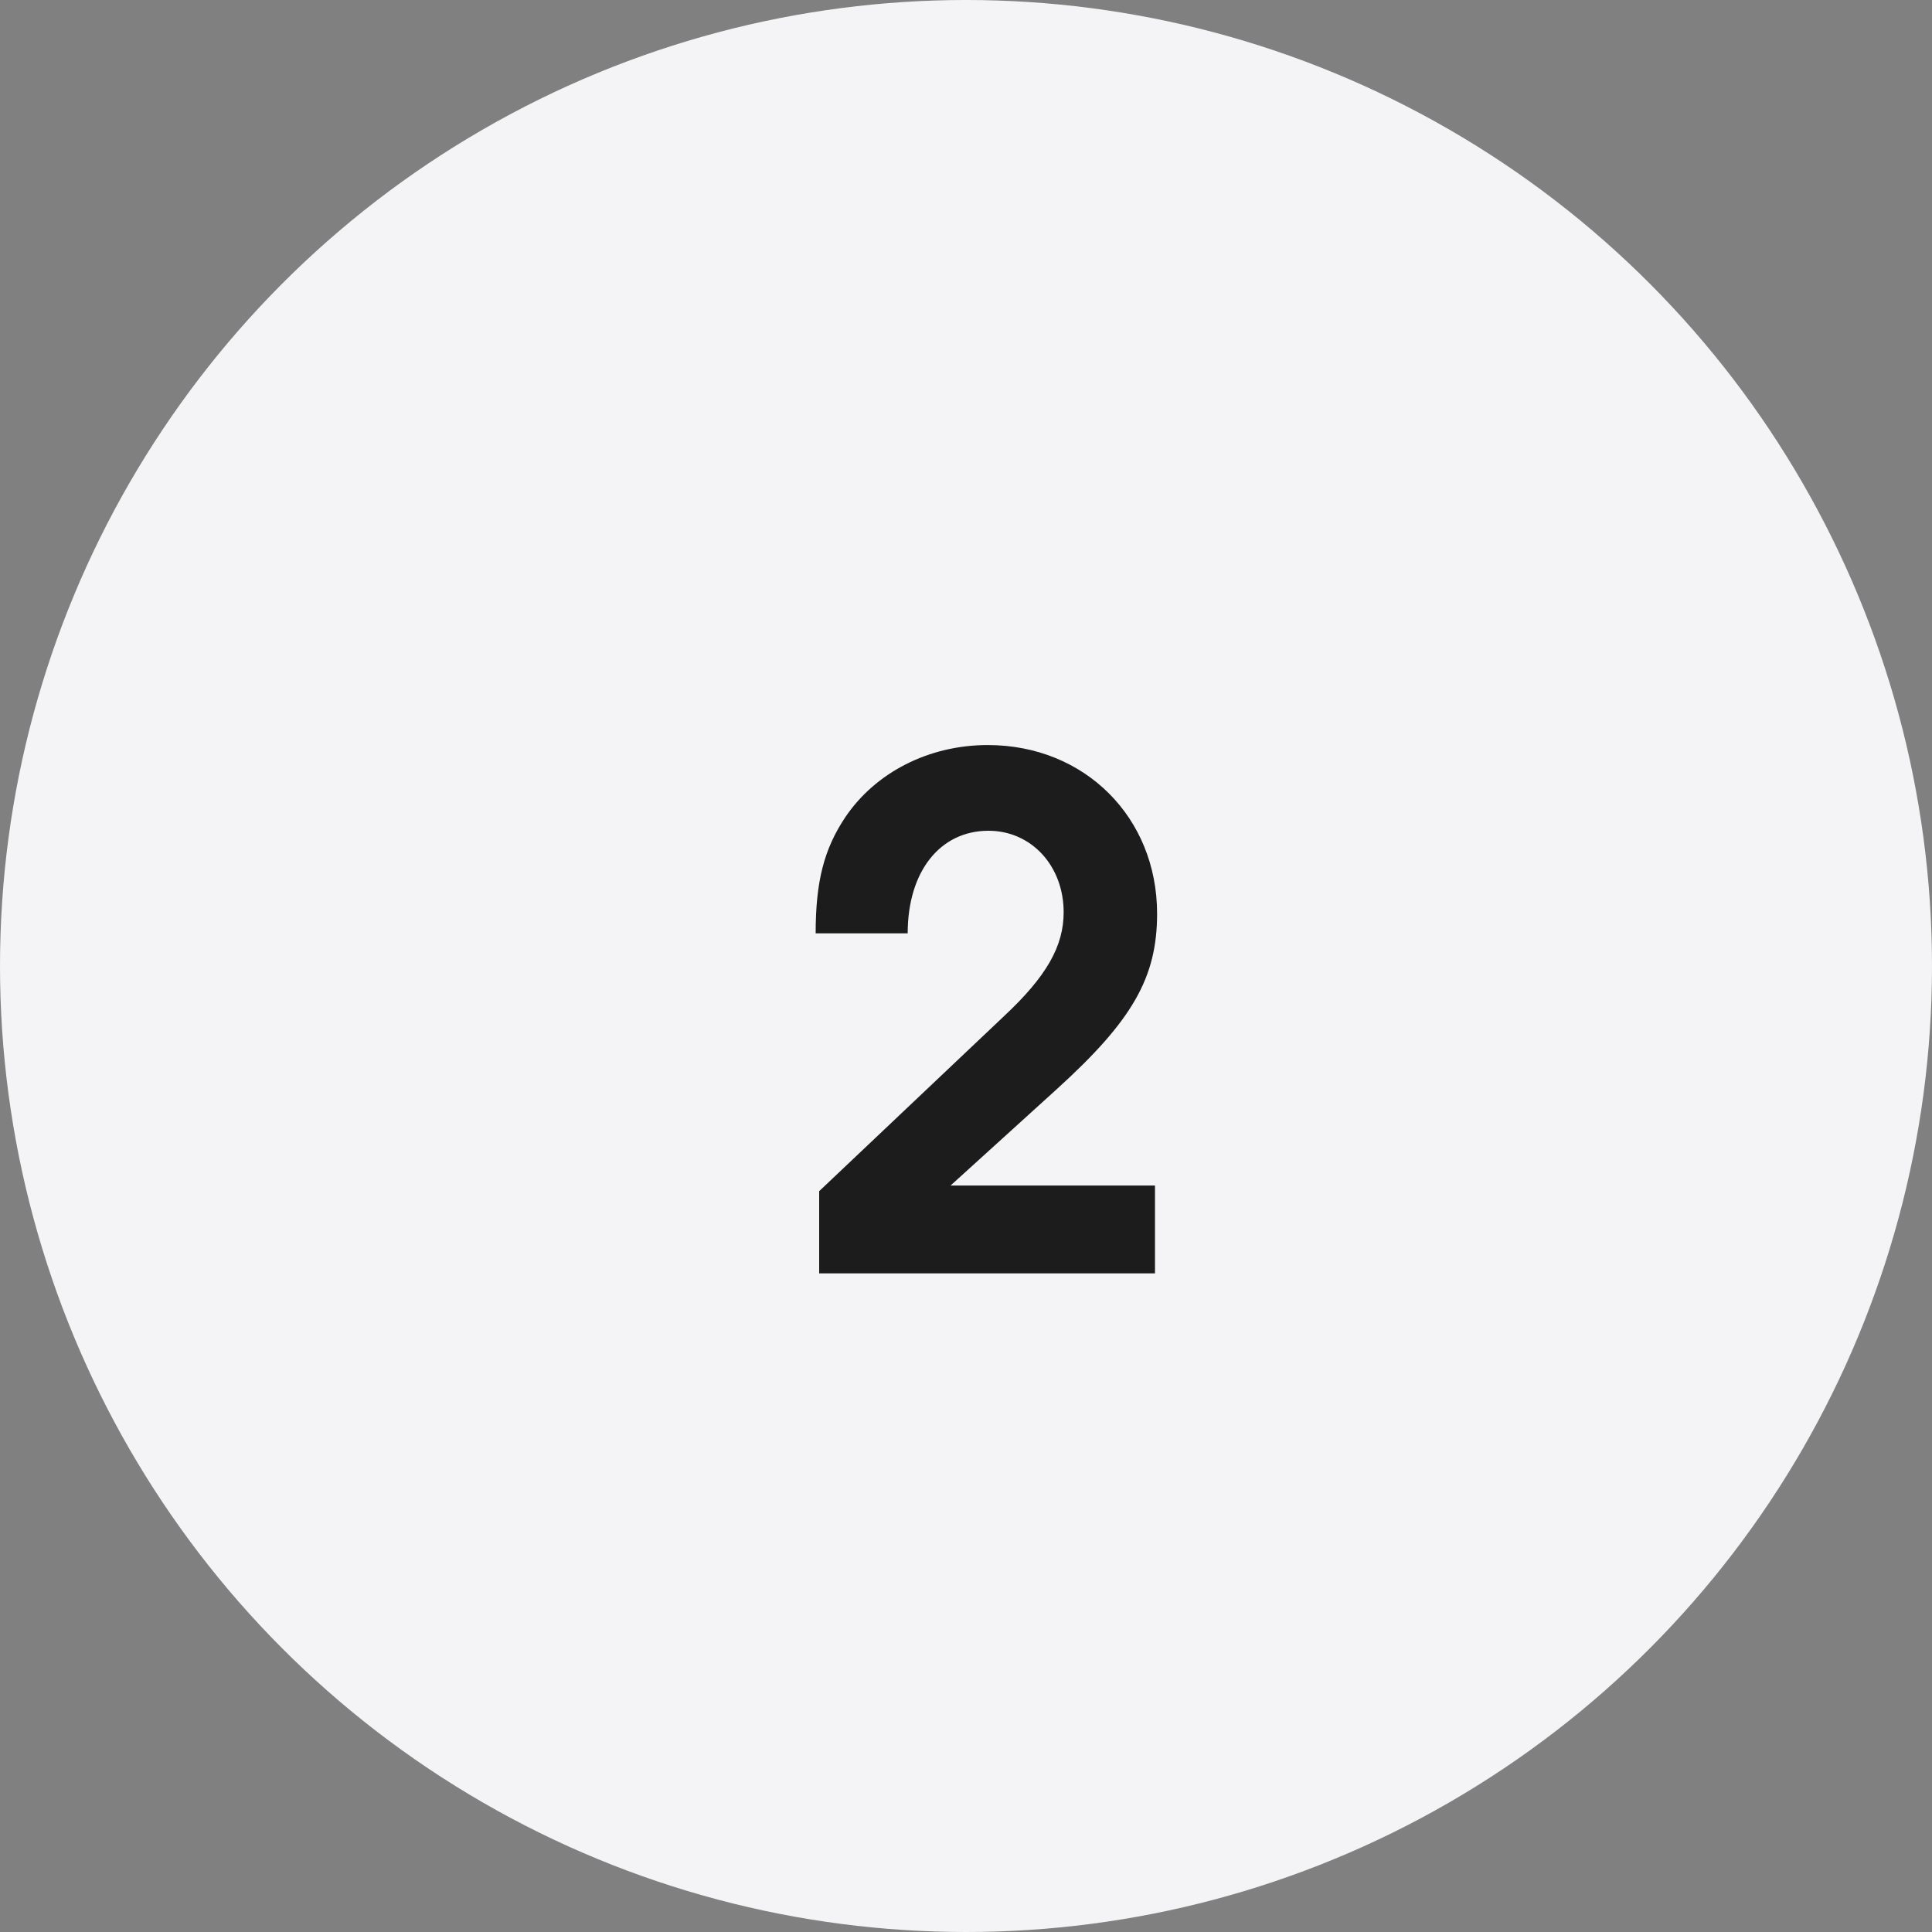 <?xml version="1.0" encoding="UTF-8"?> <svg xmlns="http://www.w3.org/2000/svg" width="44" height="44" viewBox="0 0 44 44" fill="none"><rect x="0" y="0" width="44" height="44" fill="#808080" stroke="none"/> <circle cx="22" cy="22" r="22" fill="#F4F4F6"></circle> <path d="M18.656 29V27.128L22.864 23.144C23.84 22.232 24.224 21.544 24.224 20.776C24.224 19.72 23.488 18.92 22.512 18.92C21.408 18.92 20.672 19.848 20.672 21.256H18.576C18.576 20.072 18.768 19.336 19.248 18.616C19.936 17.592 21.152 16.968 22.496 16.968C24.704 16.968 26.352 18.616 26.352 20.808C26.352 22.264 25.792 23.24 24.064 24.808L21.648 27H26.304V29H18.656Z" fill="#1C1C1C"></path> </svg> 